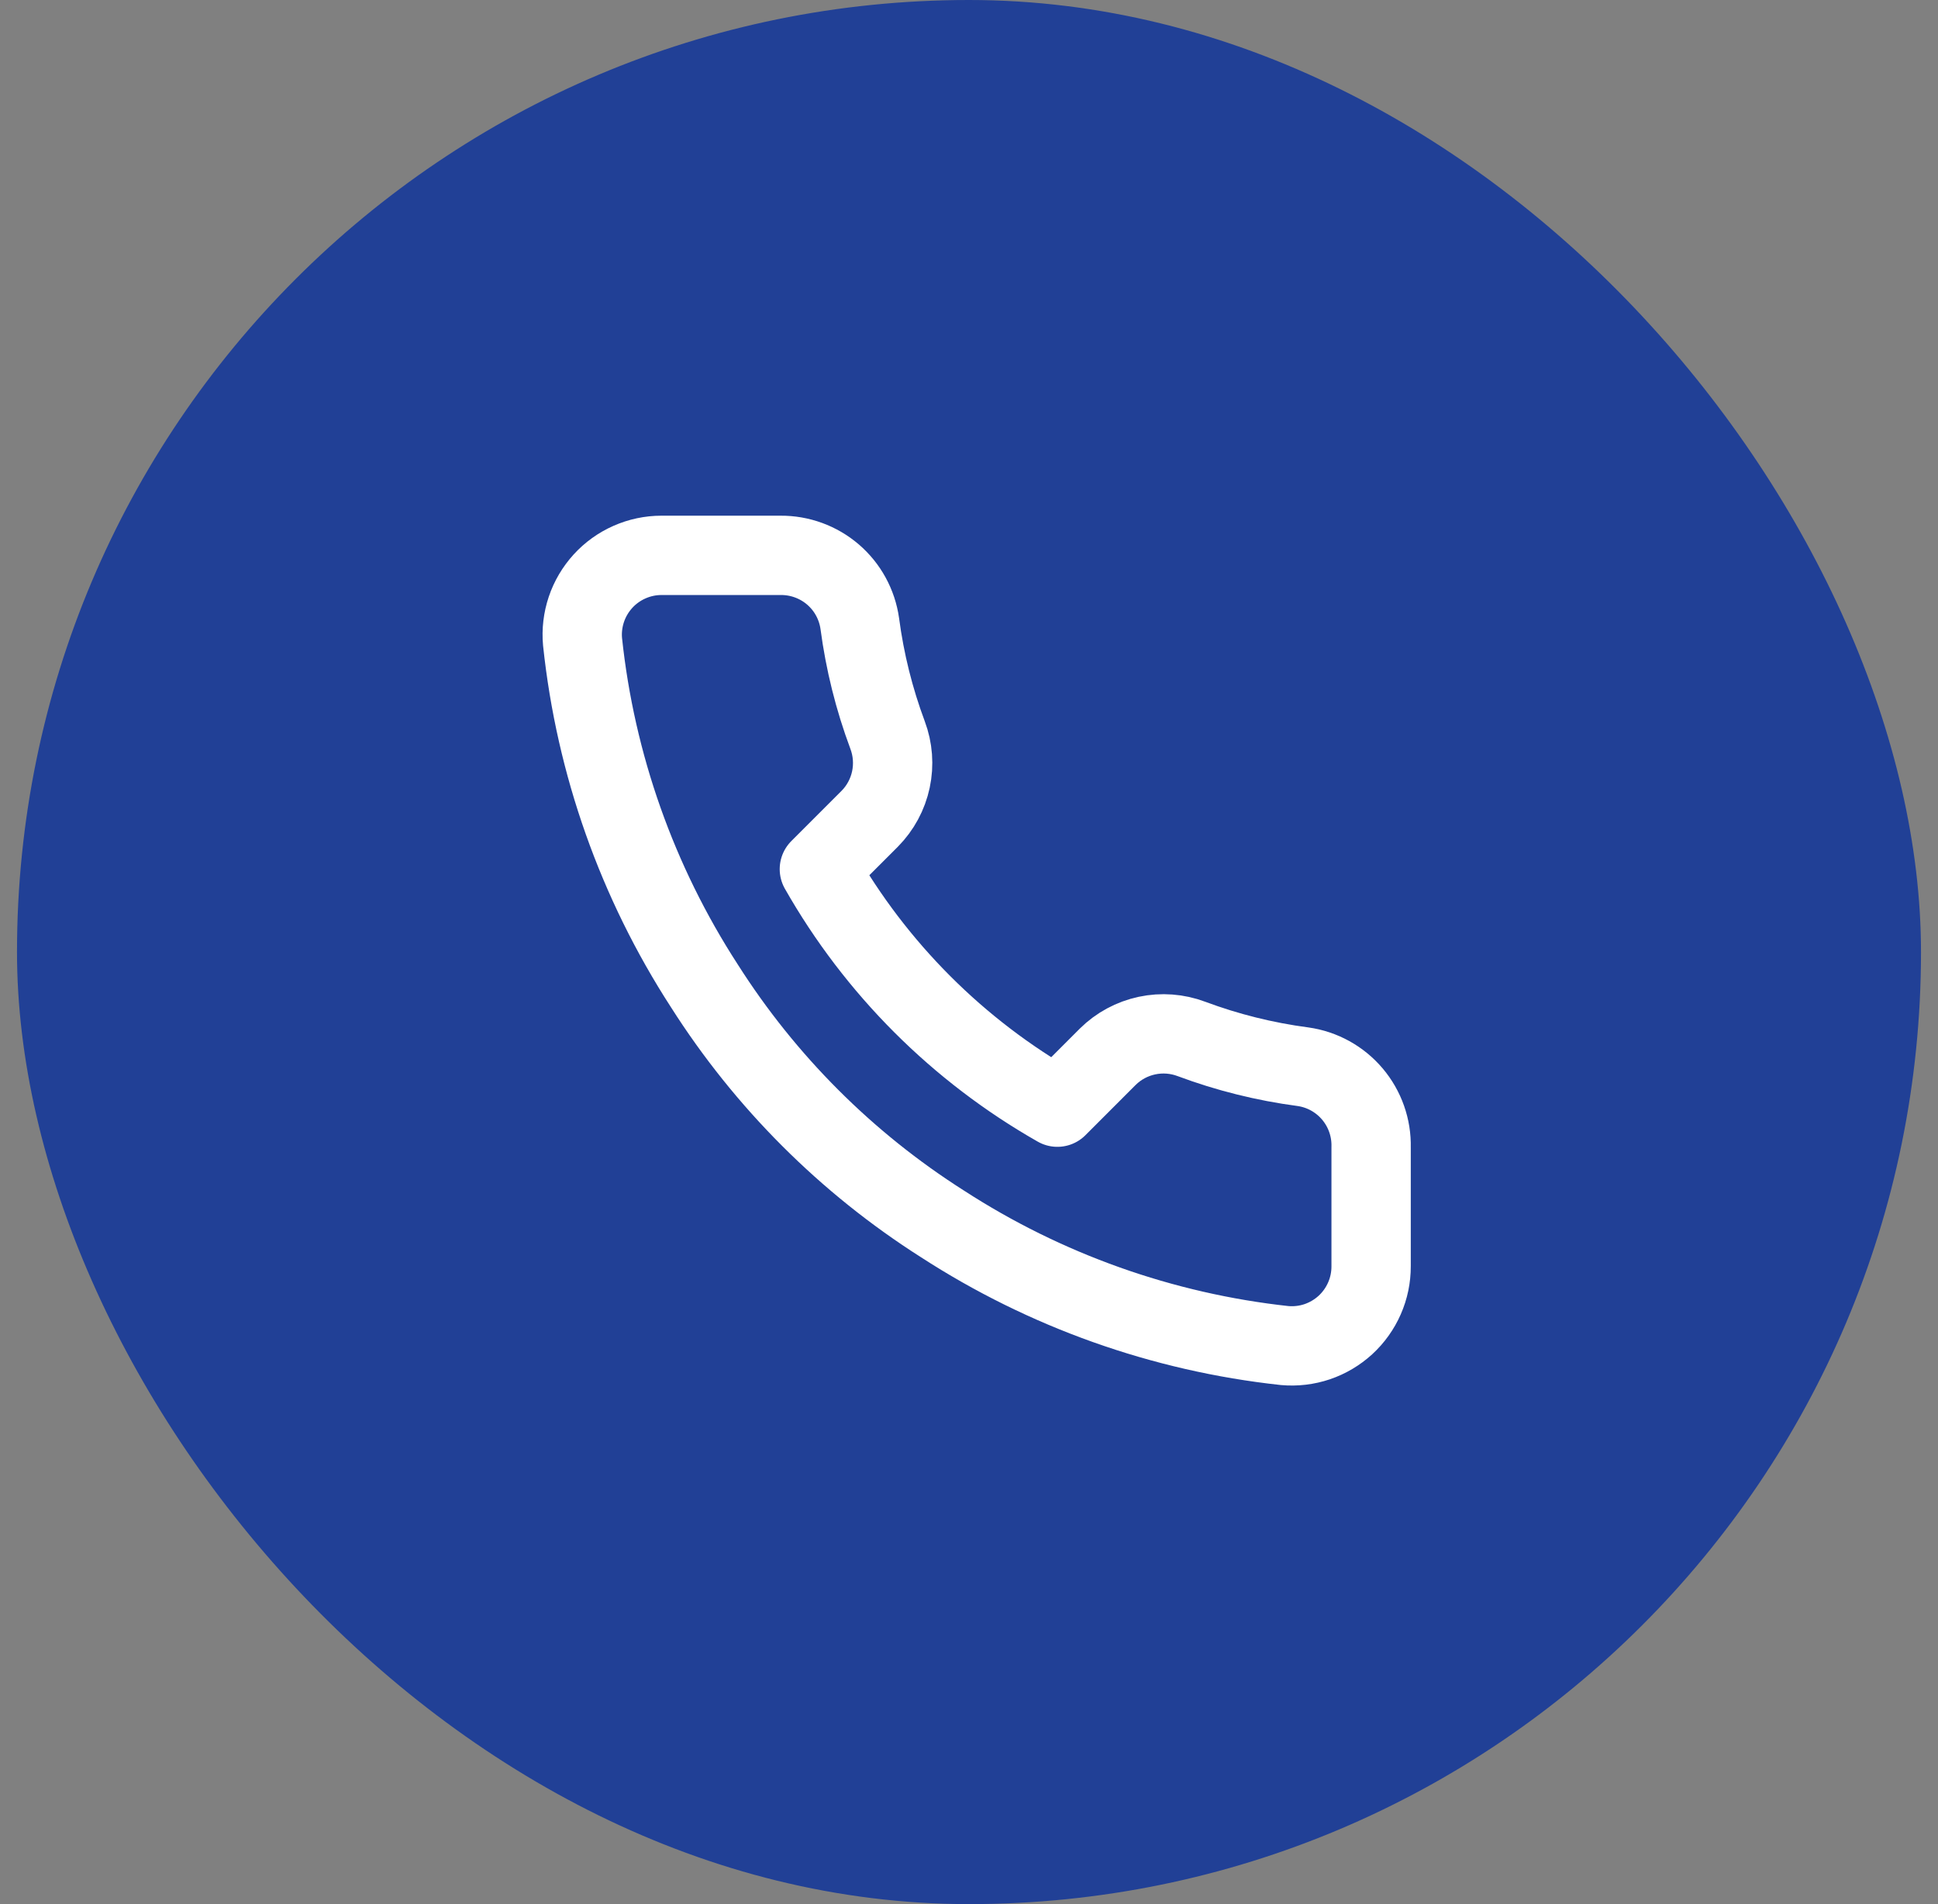 <svg xmlns="http://www.w3.org/2000/svg" width="57" height="56" viewBox="0 0 57 56" fill="none"><rect x="0" y="0" width="57" height="56" fill="#808080" stroke="none"/><rect x="0.5" width="56" height="56" rx="28" fill="#214096"></rect><path d="M40.327 33.74V37.24C40.328 37.565 40.262 37.886 40.131 38.184C40.001 38.482 39.81 38.749 39.571 38.969C39.331 39.188 39.049 39.355 38.741 39.46C38.433 39.564 38.107 39.602 37.783 39.573C34.194 39.183 30.745 37.956 27.715 35.992C24.896 34.2 22.506 31.81 20.715 28.991C18.744 25.948 17.516 22.483 17.134 18.877C17.104 18.554 17.143 18.229 17.246 17.922C17.349 17.615 17.516 17.333 17.734 17.093C17.952 16.854 18.218 16.663 18.515 16.532C18.811 16.401 19.131 16.333 19.455 16.333H22.955C23.521 16.328 24.07 16.528 24.5 16.897C24.929 17.266 25.209 17.779 25.288 18.34C25.436 19.46 25.71 20.56 26.105 21.618C26.262 22.036 26.296 22.489 26.203 22.926C26.11 23.362 25.894 23.763 25.58 24.08L24.099 25.561C25.759 28.482 28.178 30.901 31.099 32.562L32.58 31.08C32.897 30.766 33.298 30.55 33.734 30.457C34.17 30.364 34.624 30.398 35.042 30.555C36.1 30.95 37.2 31.224 38.32 31.372C38.887 31.451 39.404 31.737 39.774 32.173C40.144 32.61 40.341 33.168 40.327 33.74Z" stroke="white" stroke-width="2.333" stroke-linecap="round" stroke-linejoin="round"></path></svg>